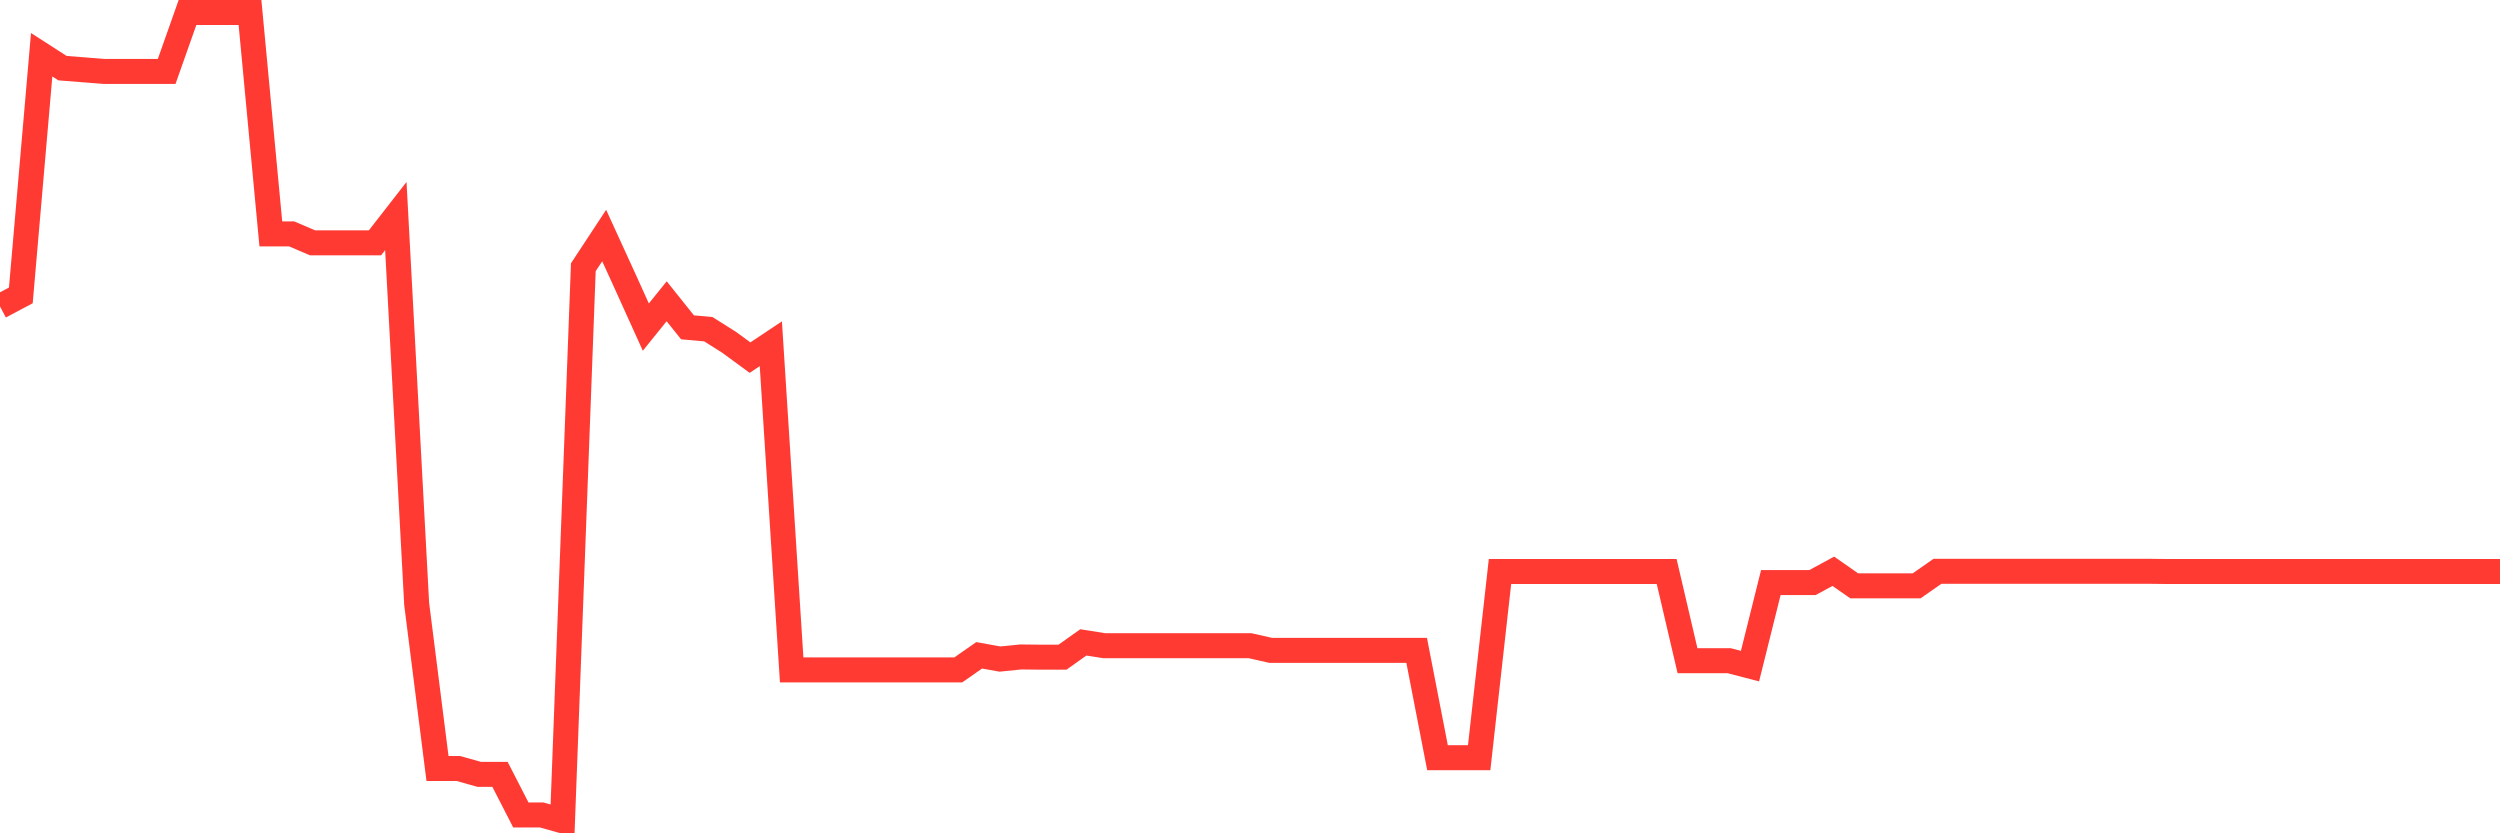 <svg
  xmlns="http://www.w3.org/2000/svg"
  xmlns:xlink="http://www.w3.org/1999/xlink"
  width="120"
  height="40"
  viewBox="0 0 120 40"
  preserveAspectRatio="none"
>
  <polyline
    points="0,14.709 1,14.179 2,2.628 3,3.271 4,3.35 5,3.429 6,3.429 7,3.429 8,3.429 9,0.6 10,0.6 11,0.6 12,0.6 13,11.227 14,11.227 15,11.655 16,11.655 17,11.655 18,11.655 19,10.37 20,28.987 21,36.887 22,36.887 23,37.169 24,37.169 25,39.118 26,39.118 27,39.4 28,12.827 29,11.306 30,13.492 31,15.701 32,14.461 33,15.712 34,15.802 35,16.433 36,17.166 37,16.501 38,32.154 39,32.154 40,32.154 41,32.154 42,32.154 43,32.154 44,32.154 45,32.154 46,32.154 47,31.455 48,31.635 49,31.534 50,31.545 51,31.545 52,30.835 53,30.993 54,30.993 55,30.993 56,30.993 57,30.993 58,30.993 59,30.993 60,30.993 61,31.219 62,31.219 63,31.219 64,31.219 65,31.219 66,31.219 67,31.219 68,31.219 69,36.369 70,36.369 71,36.369 72,27.432 73,27.432 74,27.432 75,27.432 76,27.432 77,27.432 78,27.432 79,27.432 80,27.432 81,31.714 82,31.714 83,31.714 84,31.974 85,27.962 86,27.962 87,27.962 88,27.421 89,28.119 90,28.119 91,28.119 92,28.119 93,27.421 94,27.421 95,27.421 96,27.421 97,27.421 98,27.421 99,27.421 100,27.421 101,27.421 102,27.421 103,27.421 104,27.432 105,27.432 106,27.432 107,27.432 108,27.432 109,27.432 110,27.432 111,27.432 112,27.432 113,27.432 114,27.432 115,27.432 116,27.432 117,27.432 118,27.432 119,27.432 120,27.432"
    fill="none"
    stroke="#ff3a33"
    stroke-width="1.2"
  >
  </polyline>
</svg>
